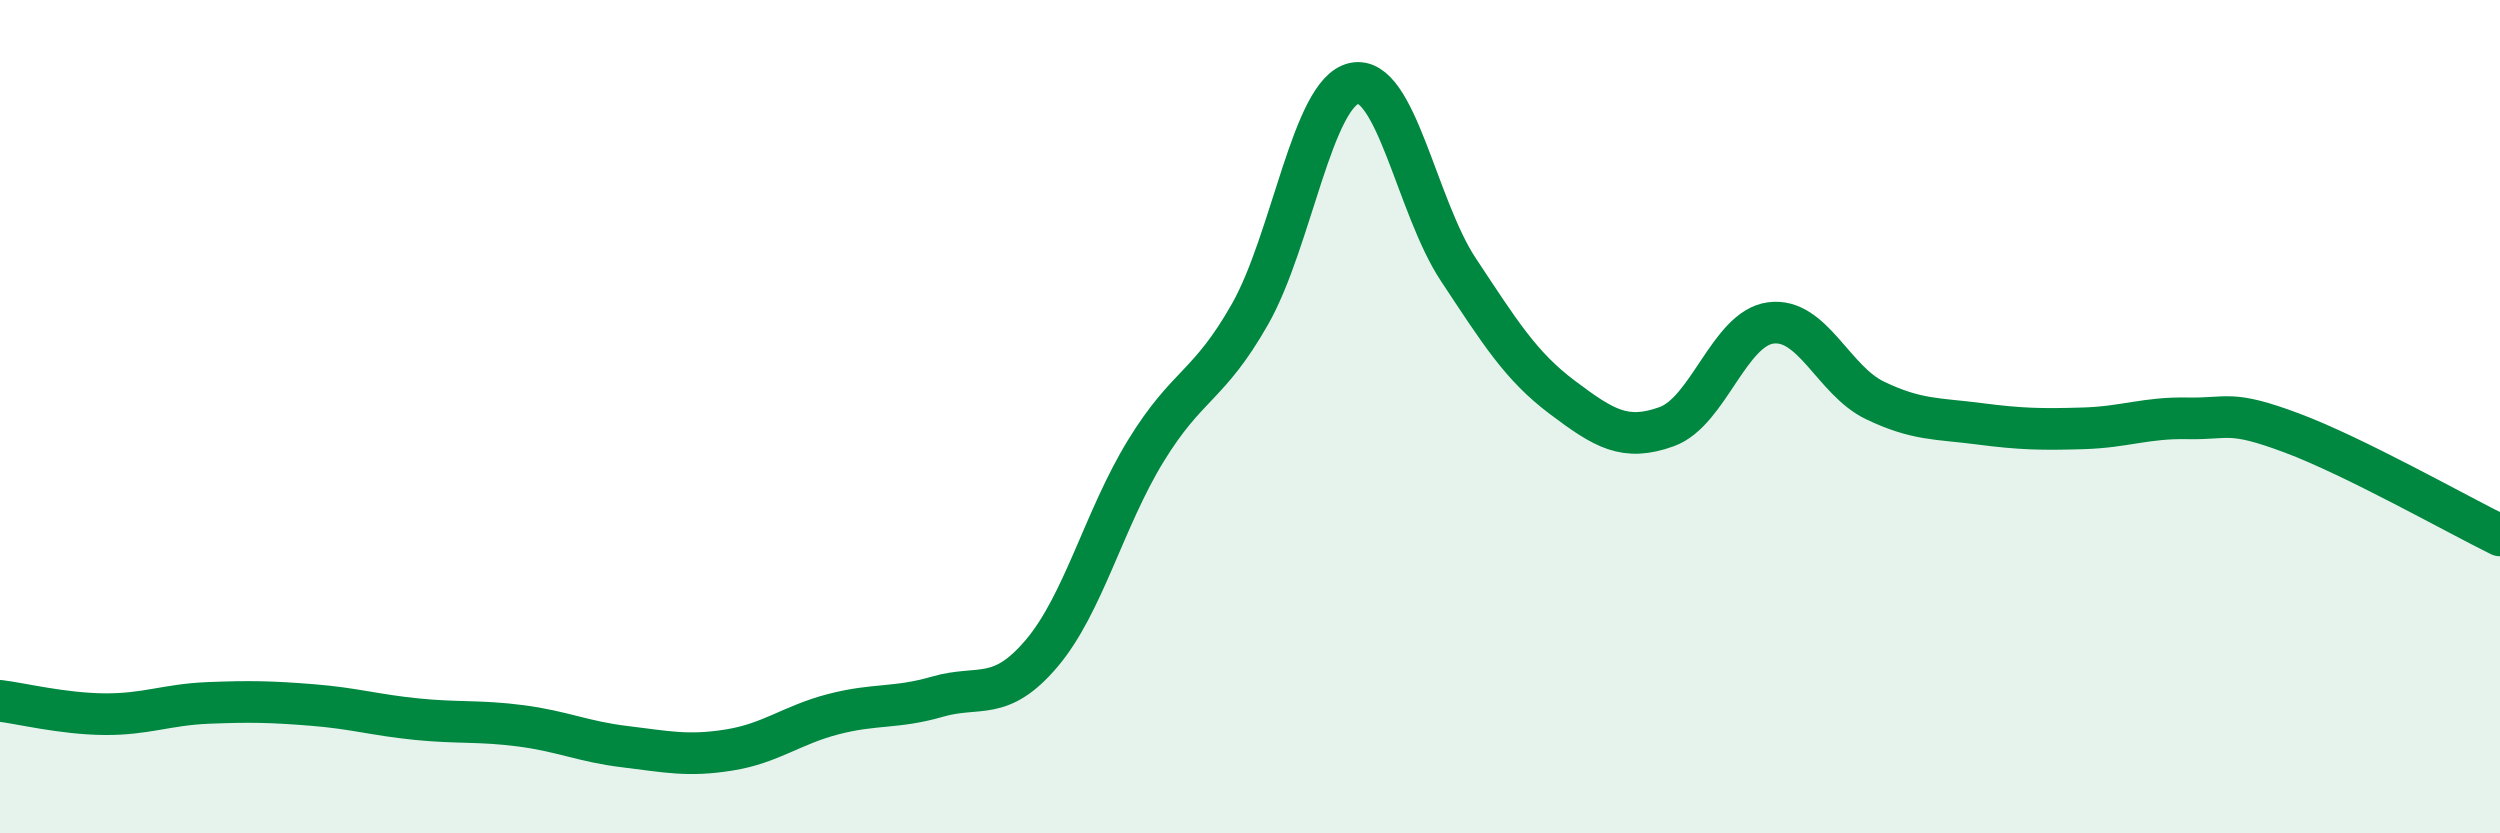
    <svg width="60" height="20" viewBox="0 0 60 20" xmlns="http://www.w3.org/2000/svg">
      <path
        d="M 0,16.82 C 0.5,16.88 1.5,17.13 2.5,17.14 C 3.5,17.15 4,16.91 5,16.87 C 6,16.83 6.5,16.84 7.5,16.92 C 8.5,17 9,17.16 10,17.26 C 11,17.36 11.5,17.29 12.5,17.42 C 13.5,17.55 14,17.8 15,17.92 C 16,18.04 16.5,18.16 17.5,18 C 18.5,17.84 19,17.4 20,17.14 C 21,16.88 21.5,17.01 22.5,16.72 C 23.5,16.43 24,16.86 25,15.68 C 26,14.5 26.5,12.45 27.5,10.82 C 28.5,9.19 29,9.3 30,7.54 C 31,5.78 31.5,2.21 32.5,2 C 33.5,1.79 34,4.96 35,6.47 C 36,7.98 36.5,8.79 37.5,9.54 C 38.5,10.29 39,10.6 40,10.24 C 41,9.88 41.5,7.88 42.5,7.75 C 43.5,7.62 44,9.13 45,9.61 C 46,10.09 46.5,10.04 47.5,10.17 C 48.5,10.3 49,10.31 50,10.28 C 51,10.25 51.5,10.02 52.5,10.04 C 53.5,10.06 53.5,9.83 55,10.39 C 56.5,10.95 59,12.36 60,12.85L60 20L0 20Z"
        fill="#008740"
        opacity="0.1"
        stroke-linecap="round"
        stroke-linejoin="round"
      />
      <path
        d="M 0,16.82 C 0.5,16.88 1.5,17.13 2.5,17.14 C 3.5,17.15 4,16.91 5,16.87 C 6,16.83 6.5,16.84 7.5,16.92 C 8.5,17 9,17.16 10,17.26 C 11,17.36 11.5,17.29 12.5,17.42 C 13.5,17.55 14,17.8 15,17.92 C 16,18.04 16.5,18.16 17.5,18 C 18.5,17.84 19,17.4 20,17.14 C 21,16.88 21.5,17.01 22.5,16.72 C 23.5,16.43 24,16.86 25,15.68 C 26,14.5 26.5,12.45 27.5,10.82 C 28.5,9.19 29,9.3 30,7.54 C 31,5.78 31.5,2.21 32.5,2 C 33.5,1.79 34,4.96 35,6.47 C 36,7.98 36.5,8.79 37.5,9.54 C 38.5,10.29 39,10.6 40,10.24 C 41,9.88 41.5,7.88 42.5,7.75 C 43.5,7.62 44,9.13 45,9.61 C 46,10.09 46.5,10.04 47.5,10.17 C 48.5,10.3 49,10.31 50,10.28 C 51,10.25 51.5,10.02 52.5,10.04 C 53.5,10.06 53.5,9.83 55,10.39 C 56.5,10.95 59,12.36 60,12.85"
        stroke="#008740"
        stroke-width="1"
        fill="none"
        stroke-linecap="round"
        stroke-linejoin="round"
      />
    </svg>
  